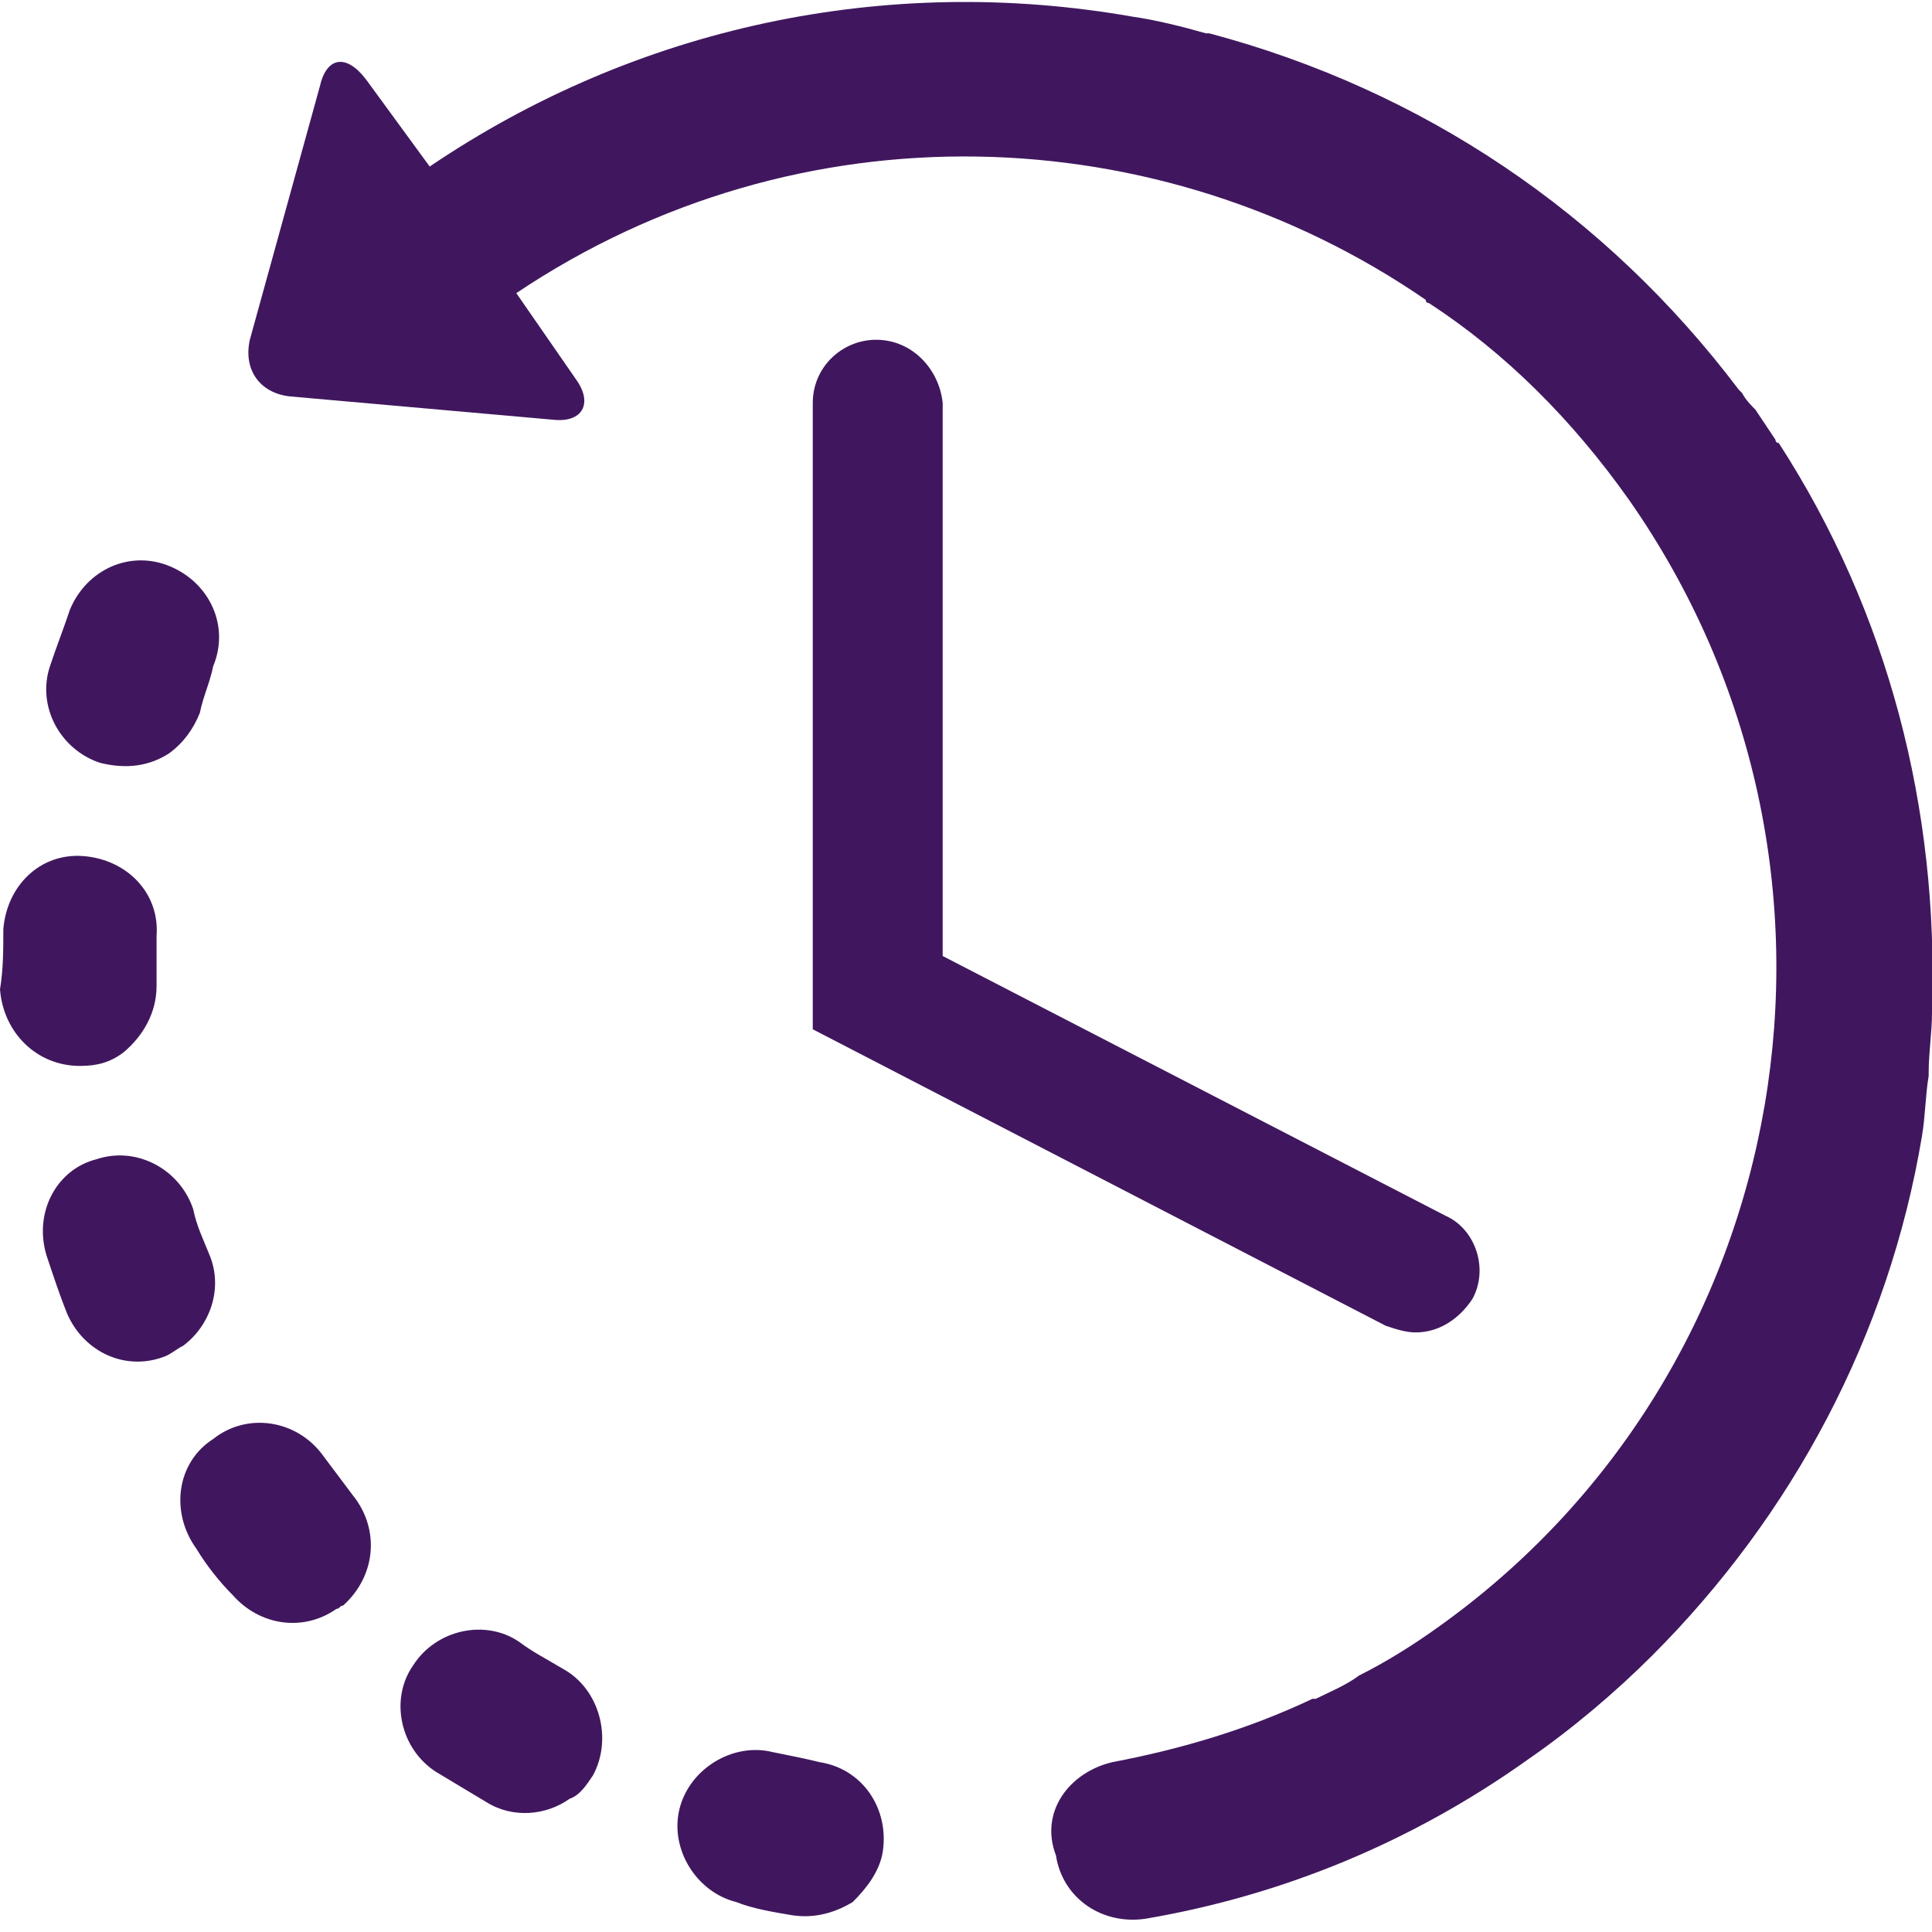 <?xml version="1.0" encoding="UTF-8"?> <svg xmlns="http://www.w3.org/2000/svg" xmlns:xlink="http://www.w3.org/1999/xlink" version="1.1" id="Layer_1" x="0px" y="0px" viewBox="0 0 58 58" style="enable-background:new 0 0 58 58;" xml:space="preserve"> <style type="text/css"> .st0{fill:#40175E;} </style> <g id="_x33_Squared"> <g id="Remote-Condition-Monitoring" transform="translate(-1127, -3001)"> <g id="Historical" transform="translate(1127, 3001)"> <g id="time-left" transform="translate(29, 29) scale(-1, 1) translate(-29, -29) "> <path id="Path" class="st0" d="M34.8,52.6c-0.5,0.1-1,0.2-1.4,0.3c-1.3,0.2-2.1,1.4-1.9,2.7c0.1,0.6,0.5,1.1,0.9,1.5 c0.5,0.3,1.1,0.5,1.8,0.4c0.6-0.1,1.2-0.2,1.7-0.4c1.2-0.3,2-1.6,1.7-2.8C37.3,53.1,36,52.3,34.8,52.6z"></path> <path id="Path_00000053537247956336116900000005026483413051517595_" class="st0" d="M52,21.4c0.2,0.5,0.5,0.9,0.9,1.2 c0.6,0.4,1.3,0.5,2.1,0.3c1.2-0.4,1.9-1.7,1.5-2.9c-0.2-0.6-0.4-1.1-0.6-1.7c-0.5-1.2-1.8-1.8-3-1.3c-1.2,0.5-1.8,1.8-1.3,3 C51.7,20.5,51.9,20.9,52,21.4z"></path> <path id="Path_00000013194571702218937270000003292441560480279446_" class="st0" d="M42.4,49.3c-0.4,0.3-0.8,0.5-1.3,0.8 c-1.1,0.6-1.5,2.1-0.9,3.2c0.2,0.3,0.4,0.6,0.7,0.7c0.7,0.5,1.7,0.6,2.5,0.1c0.5-0.3,1-0.6,1.5-0.9c1.1-0.7,1.4-2.2,0.7-3.2 C44.9,48.9,43.4,48.6,42.4,49.3z"></path> <path id="Path_00000019648934975445092950000016809445328686938259_" class="st0" d="M57.9,27.9c-0.1-1.3-1.1-2.3-2.4-2.2 c-1.3,0.1-2.3,1.1-2.2,2.4c0,0.5,0,1,0,1.5c0,0.8,0.4,1.5,1,2c0.4,0.3,0.8,0.4,1.3,0.4c1.3,0,2.3-1,2.4-2.3 C57.9,29.1,57.9,28.5,57.9,27.9z"></path> <path id="Path_00000136374517352511813620000001042666491157748364_" class="st0" d="M51.6,43.2c-1-0.8-2.5-0.6-3.3,0.5 c-0.3,0.4-0.6,0.8-0.9,1.2c-0.8,1-0.7,2.4,0.3,3.3c0.1,0,0.1,0.1,0.2,0.1c1,0.7,2.3,0.5,3.1-0.4c0.4-0.4,0.8-0.9,1.1-1.4 C52.9,45.4,52.7,43.9,51.6,43.2z"></path> <path id="Path_00000011003669600351707460000012567641434691507342_" class="st0" d="M55.1,34.8c-1.2-0.4-2.5,0.3-2.9,1.5 c-0.1,0.5-0.3,0.9-0.5,1.4c-0.4,1,0,2.1,0.8,2.7c0.2,0.1,0.3,0.2,0.5,0.3c1.2,0.5,2.5-0.1,3-1.3c0.2-0.5,0.4-1.1,0.6-1.7 C57,36.4,56.3,35.1,55.1,34.8z"></path> <path id="Path_00000082332292356989359790000017319247732315257485_" class="st0" d="M24.6,52.9c-2.1-0.4-4.1-1-6-1.9 c0,0,0,0-0.1,0c-0.4-0.2-0.9-0.4-1.3-0.7c0,0,0,0,0,0c-0.8-0.4-1.6-0.9-2.3-1.4C4,41.2,1.4,26,9.1,15c1.7-2.4,3.7-4.4,6-5.9 c0,0,0.1,0,0.1-0.1c8-5.5,18.8-5.9,27.3-0.2l-1.8,2.6c-0.5,0.7-0.2,1.3,0.7,1.2l7.9-0.7c0.9-0.1,1.4-0.8,1.2-1.7l-2.1-7.6 c-0.2-0.9-0.8-1-1.4-0.2L45.1,5C38.9,0.8,31.4-0.8,24,0.5c-0.7,0.1-1.5,0.3-2.2,0.5c0,0,0,0,0,0c0,0-0.1,0-0.1,0 C15.3,2.7,9.8,6.4,5.8,11.7c0,0-0.1,0.1-0.1,0.1c-0.1,0.2-0.3,0.4-0.4,0.5c-0.2,0.3-0.4,0.6-0.6,0.9c0,0,0,0.1-0.1,0.1 C1.3,18.4-0.2,24.3,0,30.3c0,0,0,0,0,0.1c0,0.6,0.1,1.2,0.1,1.8c0,0,0,0.1,0,0.1c0.1,0.6,0.1,1.2,0.2,1.8c1,6,3.9,11.4,8.1,15.6 c0,0,0,0,0,0c0,0,0,0,0,0c1.1,1.1,2.4,2.2,3.7,3.1c3.5,2.5,7.4,4.1,11.5,4.8c1.3,0.2,2.5-0.6,2.7-1.9 C26.8,54.4,25.9,53.2,24.6,52.9z"></path> <path id="Path_00000131342446634058447130000005517889909179225262_" class="st0" d="M31.7,10.2c1,0,1.9,0.8,1.9,1.9v18.8 l-17.2,8.9c-0.3,0.1-0.6,0.2-0.9,0.2c-0.7,0-1.3-0.4-1.7-1c-0.5-0.9-0.1-2.1,0.8-2.5l15.1-7.8V12.1 C29.8,11.1,30.6,10.2,31.7,10.2z"></path> </g> </g> </g> </g> </svg> 